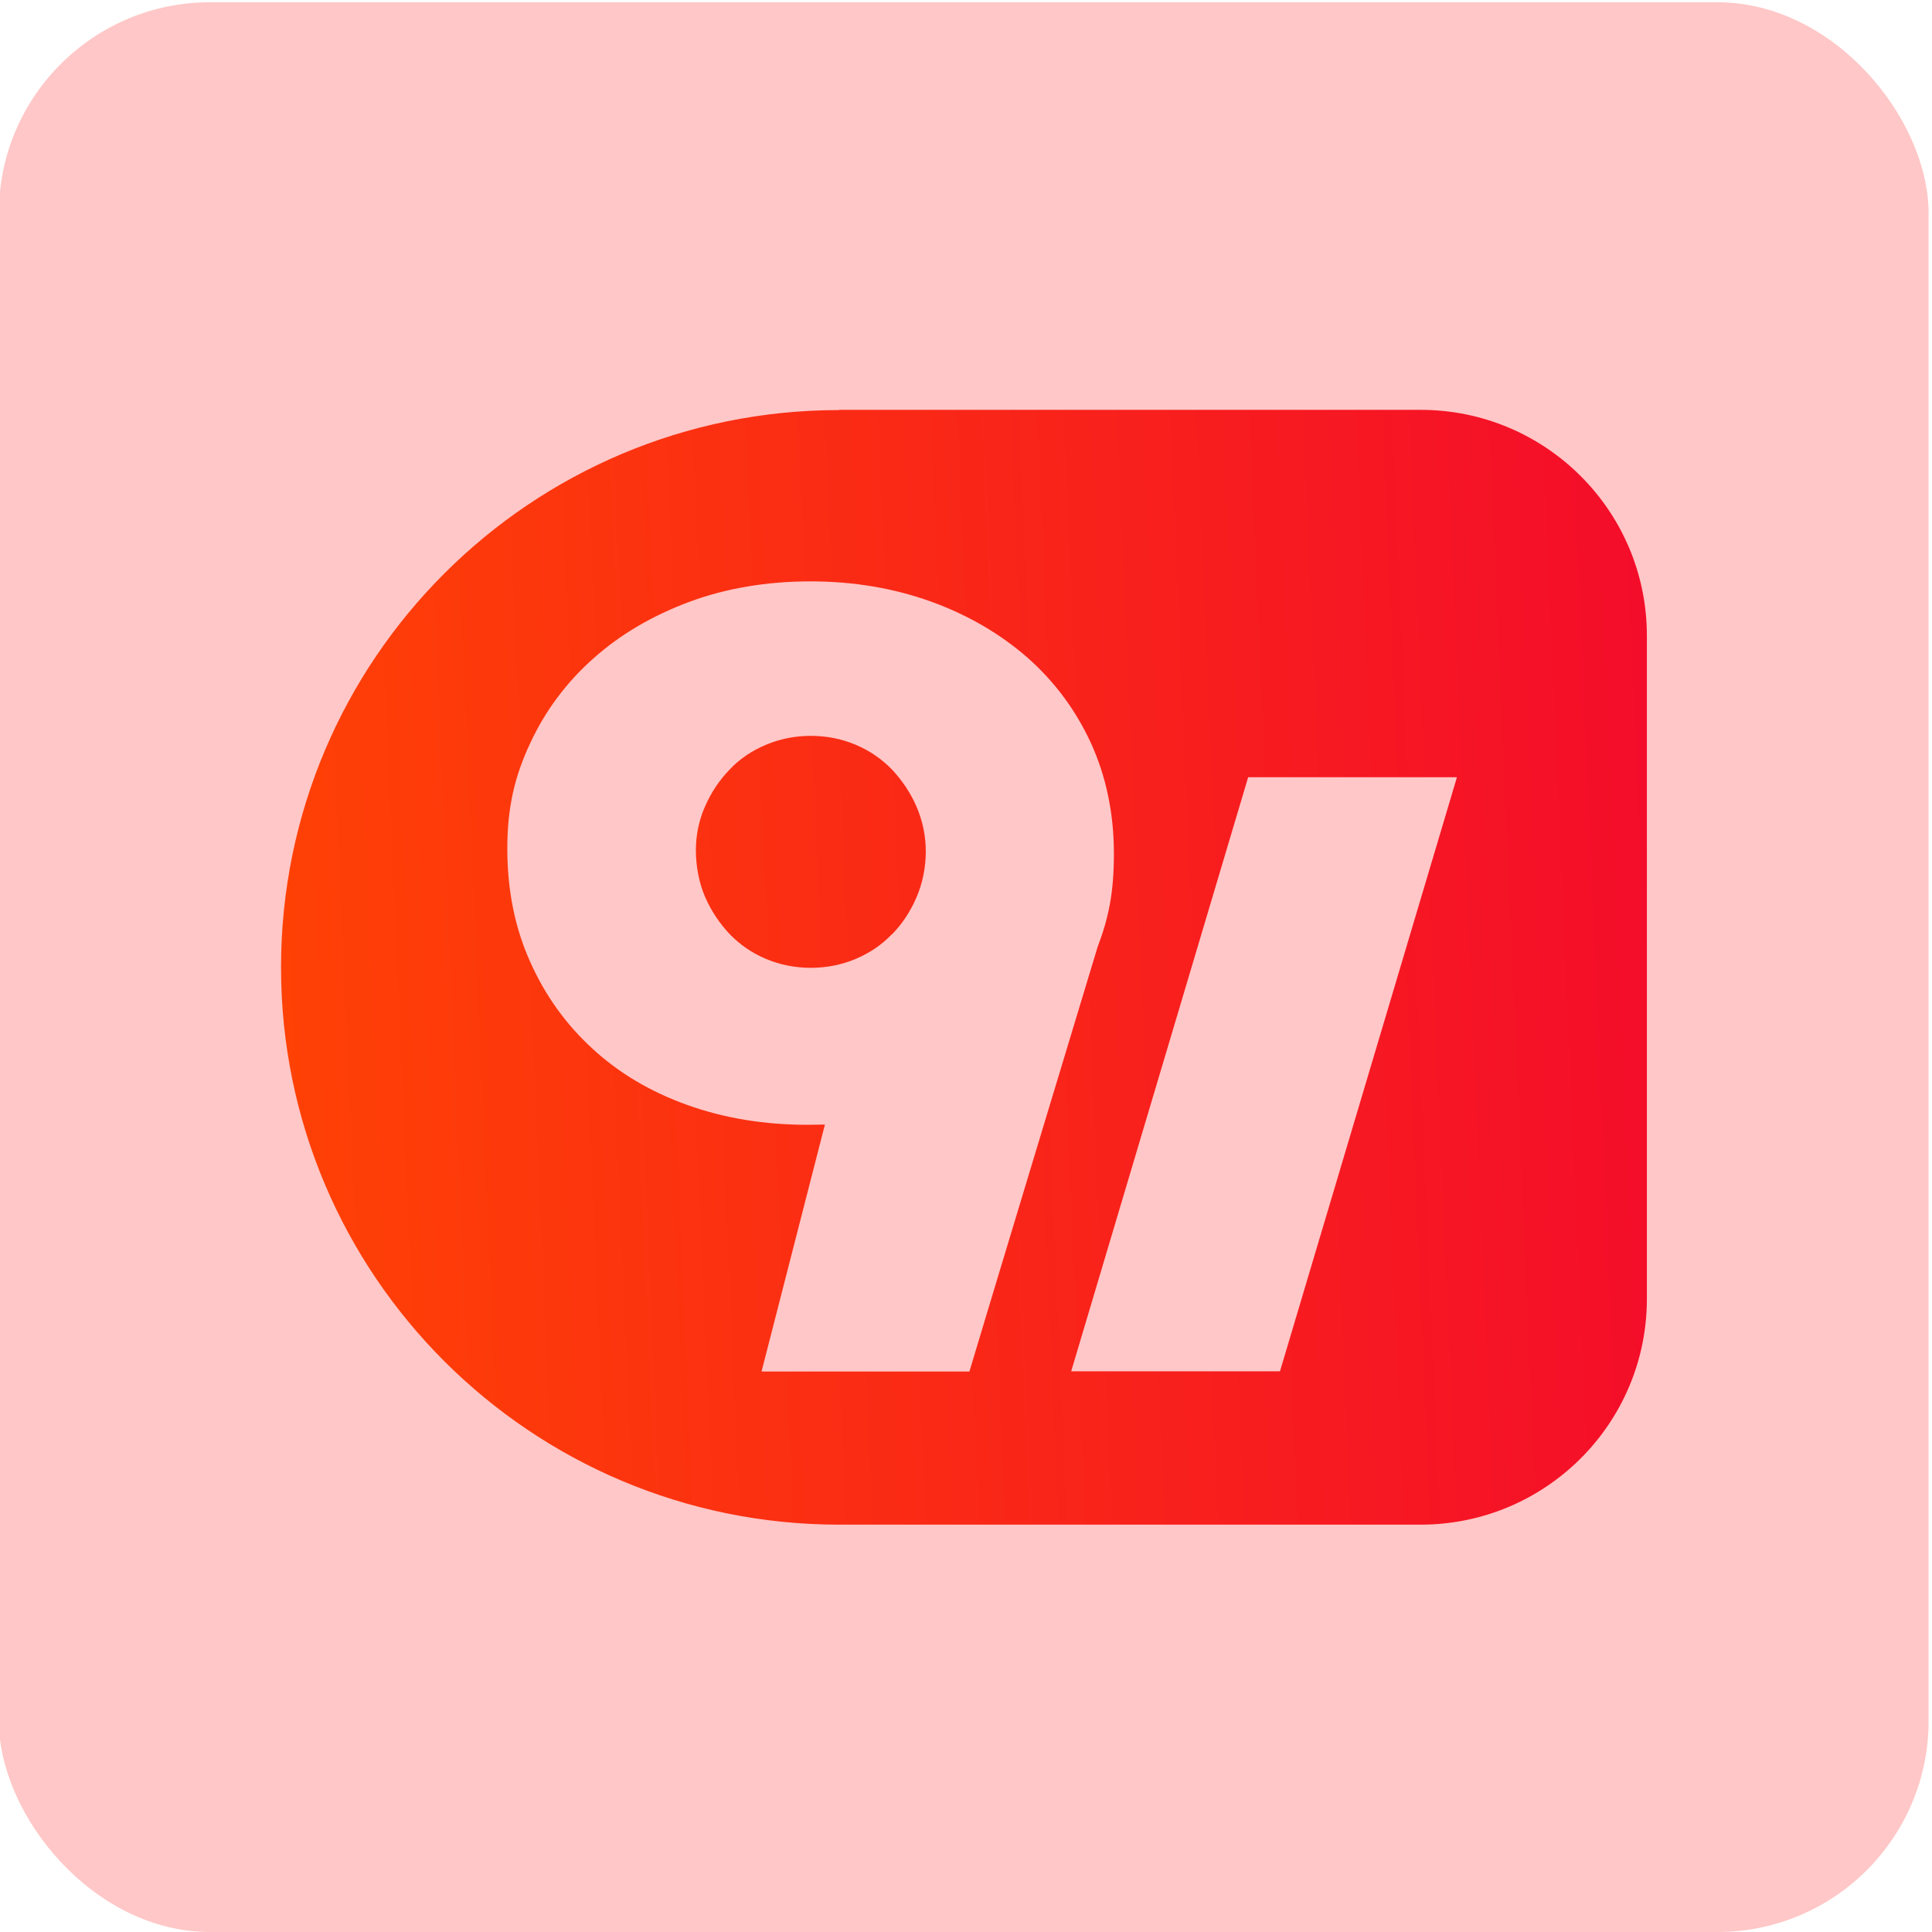 <svg xmlns="http://www.w3.org/2000/svg" xmlns:xlink="http://www.w3.org/1999/xlink" id="Layer_1" viewBox="0 0 850.4 850.4"><defs><style>      .st0 {        fill: #ffc7c7;      }      .st1 {        fill: url(#linear-gradient);        fill-rule: evenodd;      }    </style><linearGradient id="linear-gradient" x1="122.9" y1="410.1" x2="729.6" y2="436.4" gradientTransform="translate(0 852) scale(1 -1)" gradientUnits="userSpaceOnUse"><stop offset="0" stop-color="#ff4105"></stop><stop offset="1" stop-color="#f40d2a"></stop></linearGradient></defs><rect class="st0" x="-.5" y="1" width="849.4" height="849.4" rx="92.9" ry="92.9"></rect><path class="st1" d="M369.4,180.4h255.9c55,0,99.6,44.5,99.6,99.4v291.9c0,54.9-44.6,99.4-99.6,99.4h-255.9c-135.7,0-245.7-109.8-245.7-245.3s110-245.3,245.7-245.3ZM392.6,411.3c4.5-4.6,8.1-10,10.8-16.3,2.7-6.2,4.1-13.3,4.1-20.2s-1.4-13.5-4.1-19.8c-2.7-6.2-6.4-11.6-10.8-16.3-4.5-4.6-9.8-8.3-16-10.9-6.2-2.6-12.8-3.9-19.7-3.9s-13.5,1.3-19.7,3.9c-6.2,2.6-11.6,6.2-16,10.9-4.5,4.6-8.1,10-10.8,16.1-2.7,6.1-4.1,12.6-4.1,19.5s1.4,14.4,4.1,20.6c2.7,6.2,6.4,11.6,10.8,16.3,4.5,4.6,9.8,8.3,16,10.9,6.2,2.6,12.8,3.9,19.7,3.9s13.5-1.3,19.7-3.9c6.2-2.6,11.5-6.2,16-10.9ZM480.3,327.3c6.6,14.6,10,30.8,10,48.4s-2.4,28.5-7.2,41.2c0,0-55.8,184.5-56.4,186.8h-91.5l27.9-108.7h-.7c-2.3,0-4.6.1-6.9.1-19.1,0-36.7-2.9-52.9-8.7-16.2-5.8-30.1-14-41.8-24.8-11.7-10.7-20.9-23.5-27.5-38.4-6.7-14.9-10-31.5-10-49.7s3.3-31.9,10-46.2c6.6-14.3,15.9-26.8,27.7-37.3,11.8-10.6,25.9-18.9,42.2-25,16.3-6.1,34.5-9.1,53.5-9.1s36.7,3,53.1,8.9c16.3,5.9,30.5,14.2,42.5,24.7,12,10.6,21.3,23.2,28,37.8ZM549.4,342.1l-77.9,261.5h91.9l77.9-261.5h-91.9Z"></path></svg>